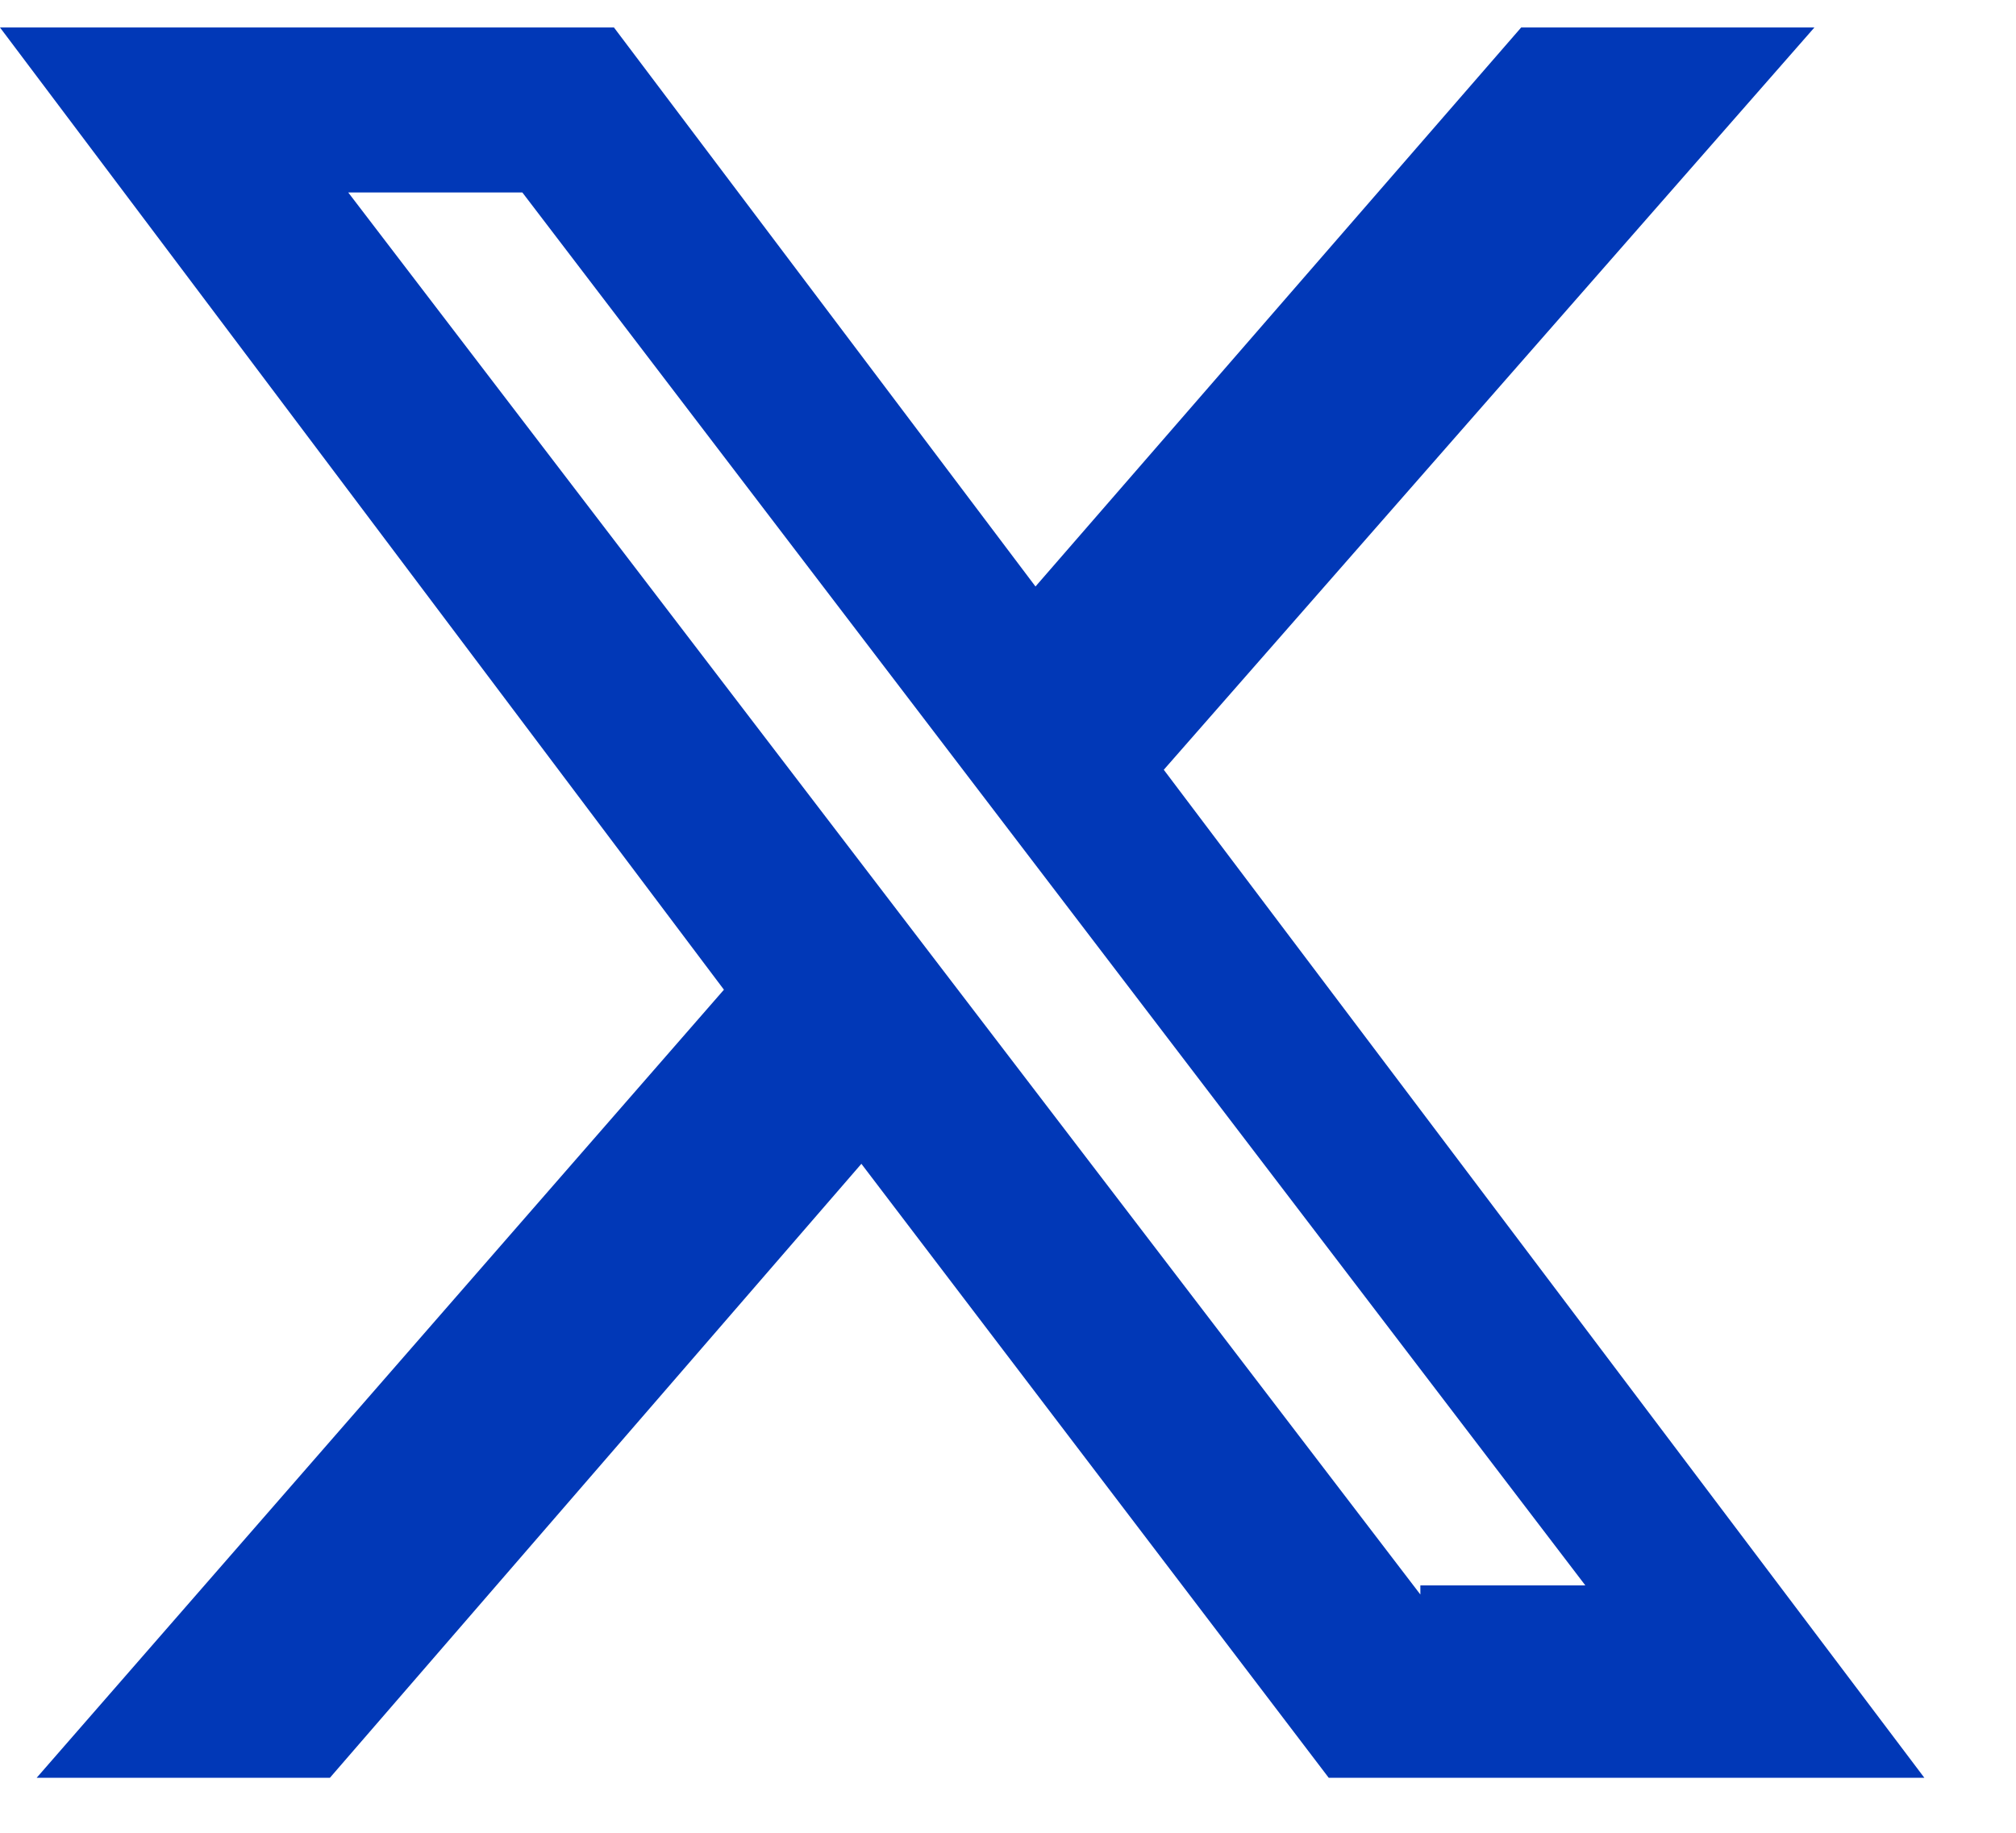 <?xml version="1.0" encoding="UTF-8"?>
<svg id="Layer_1" xmlns="http://www.w3.org/2000/svg" version="1.1" viewBox="0 0 22 20">
  <!-- Generator: Adobe Illustrator 29.1.0, SVG Export Plug-In . SVG Version: 2.1.0 Build 142)  -->
  <defs>
    <style>
      .st0 {
        fill: #0138b7;
      }
    </style>
  </defs>
  <path class="st0" d="M16.6.3h3.2l-7.1,8.1,8.3,11h-6.5l-5.1-6.7-5.8,6.7H.4l7.5-8.6L0,.3h6.7l4.6,6.1L16.6.3ZM15.5,17.3h1.8L5.7,2.1h-1.9l11.7,15.3h0Z"/>
</svg>